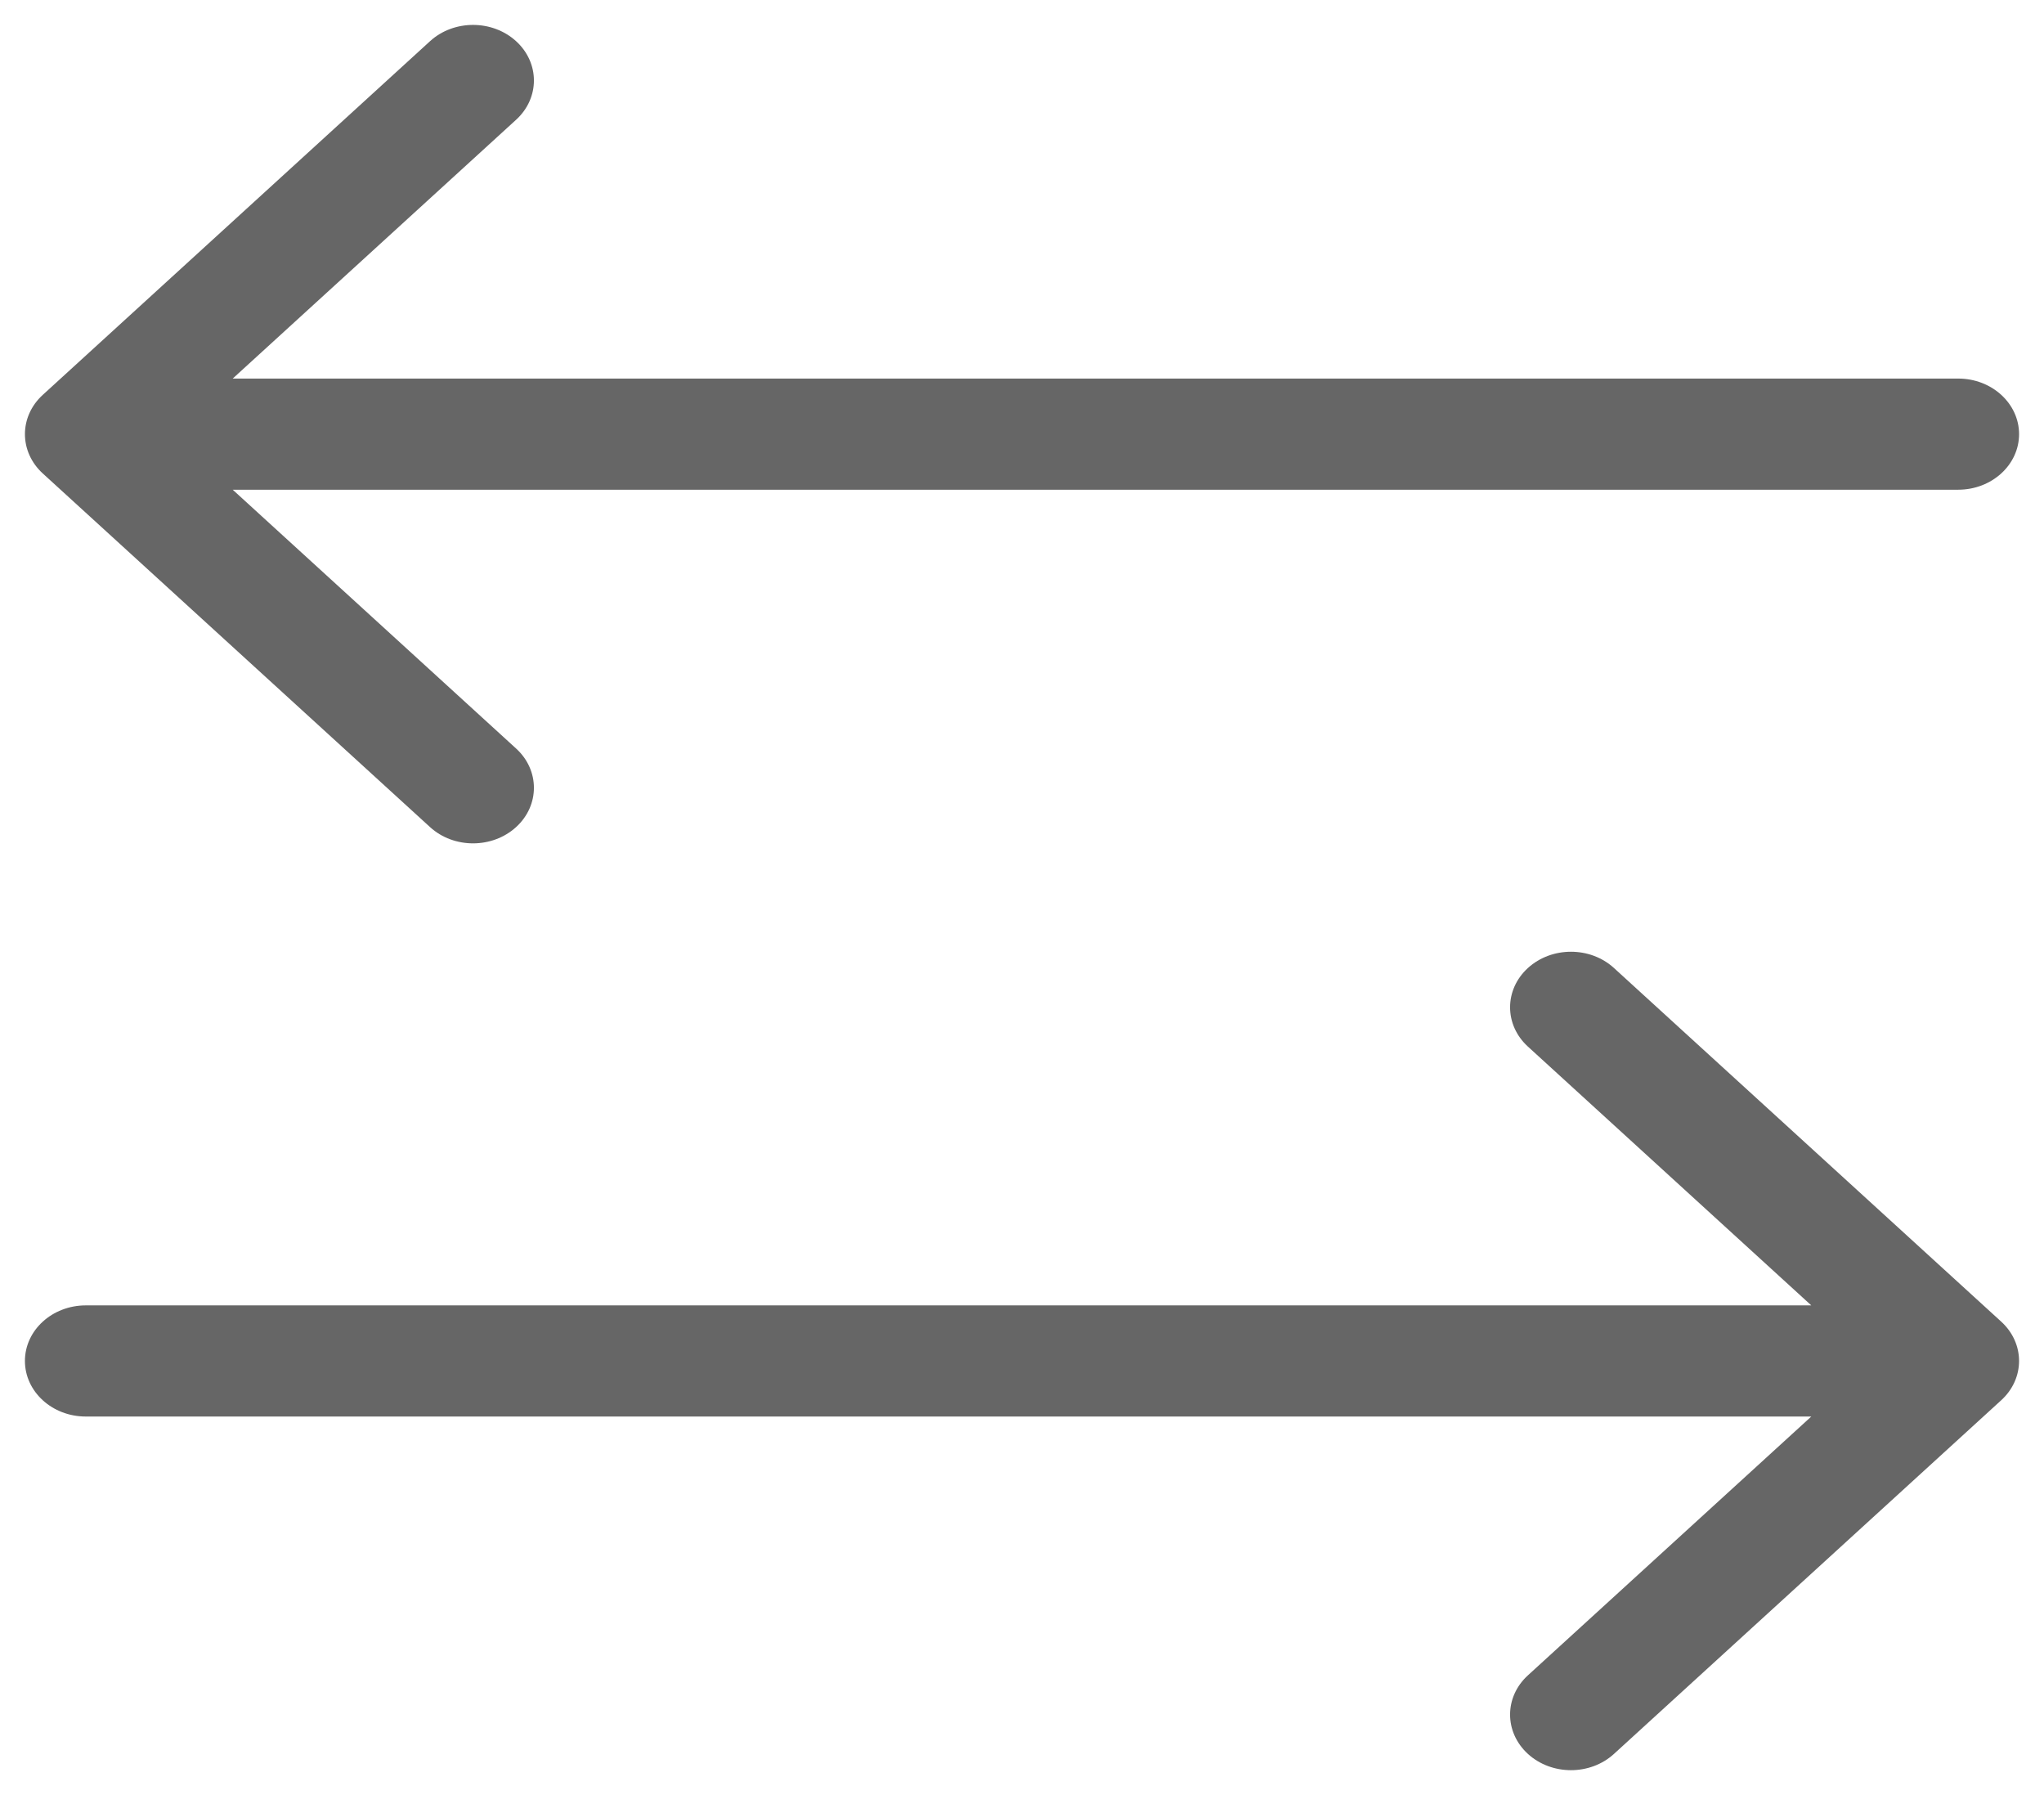 <svg width="41" height="36" viewBox="0 0 41 36" fill="none" xmlns="http://www.w3.org/2000/svg">
<path fill-rule="evenodd" clip-rule="evenodd" d="M0.858 9.495C0.381 9.059 0.381 8.354 0.858 7.919L8.626 0.826C9.102 0.391 9.875 0.391 10.352 0.826C10.829 1.262 10.829 1.967 10.352 2.402L4.668 7.592L39.279 7.592C39.953 7.592 40.5 8.091 40.5 8.707C40.5 9.322 39.953 9.821 39.279 9.821L4.668 9.821L10.352 15.011C10.829 15.446 10.829 16.152 10.352 16.587C9.875 17.022 9.102 17.022 8.626 16.587L0.858 9.495Z" fill="#666666"/>
<path fill-rule="evenodd" clip-rule="evenodd" d="M40.142 28.081C40.619 27.646 40.619 26.941 40.142 26.505L32.374 19.413C31.898 18.978 31.125 18.978 30.648 19.413C30.171 19.848 30.171 20.554 30.648 20.989L36.332 26.179L1.721 26.179C1.047 26.179 0.5 26.678 0.5 27.293C0.5 27.909 1.047 28.408 1.721 28.408L36.332 28.408L30.648 33.598C30.171 34.033 30.171 34.738 30.648 35.174C31.125 35.609 31.898 35.609 32.374 35.174L40.142 28.081Z" fill="#666666"/>
</svg>

